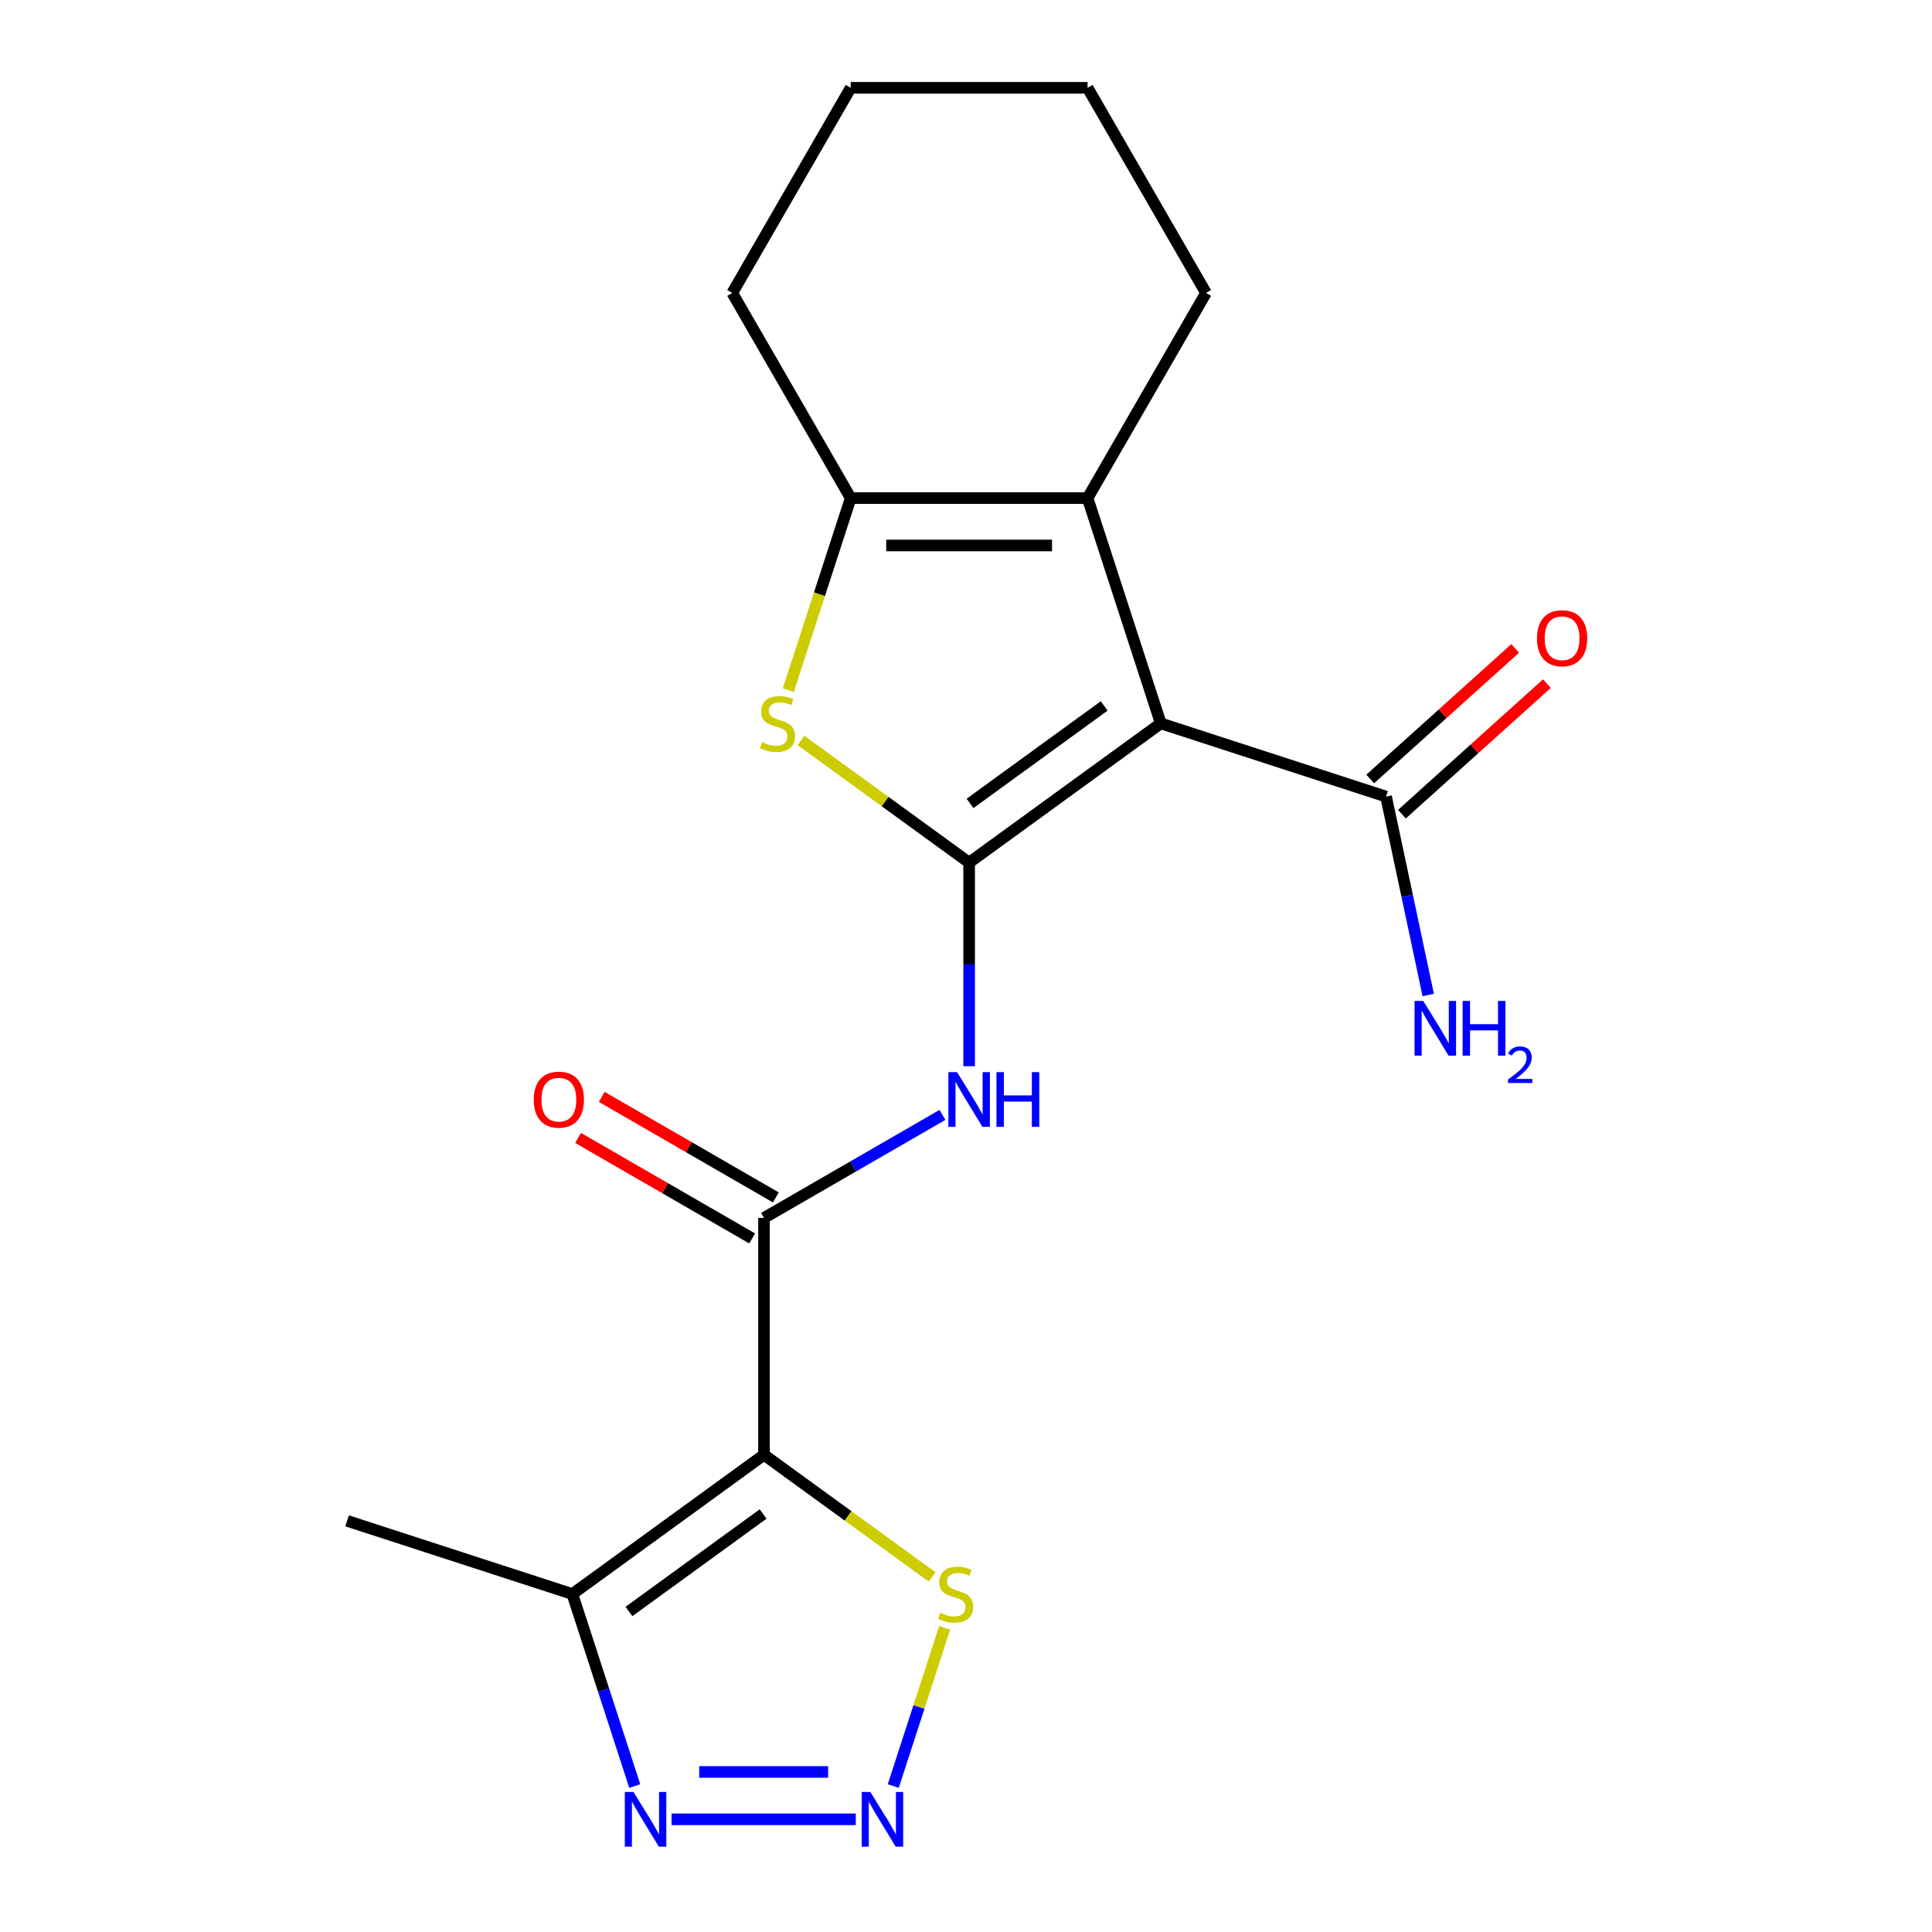 <?xml version='1.0' encoding='iso-8859-1'?>
<svg version='1.1' baseProfile='full'
              xmlns='http://www.w3.org/2000/svg'
                      xmlns:rdkit='http://www.rdkit.org/xml'
                      xmlns:xlink='http://www.w3.org/1999/xlink'
                  xml:space='preserve'
width='1000px' height='1000px' viewBox='0 0 1000 1000'>
<!-- END OF HEADER -->
<rect style='opacity:1.0;fill:#FFFFFF;stroke:none' width='1000' height='1000' x='0' y='0'> </rect>
<path class='bond-0' d='M 501.625,446.487 L 600.816,374.421' style='fill:none;fill-rule:evenodd;stroke:#000000;stroke-width:6px;stroke-linecap:butt;stroke-linejoin:miter;stroke-opacity:1' />
<path class='bond-0' d='M 502.09,415.839 L 571.524,365.393' style='fill:none;fill-rule:evenodd;stroke:#000000;stroke-width:6px;stroke-linecap:butt;stroke-linejoin:miter;stroke-opacity:1' />
<path class='bond-2' d='M 501.625,446.487 L 458.102,414.866' style='fill:none;fill-rule:evenodd;stroke:#000000;stroke-width:6px;stroke-linecap:butt;stroke-linejoin:miter;stroke-opacity:1' />
<path class='bond-2' d='M 458.102,414.866 L 414.579,383.245' style='fill:none;fill-rule:evenodd;stroke:#CCCC00;stroke-width:6px;stroke-linecap:butt;stroke-linejoin:miter;stroke-opacity:1' />
<path class='bond-5' d='M 501.625,446.487 L 501.625,499.178' style='fill:none;fill-rule:evenodd;stroke:#000000;stroke-width:6px;stroke-linecap:butt;stroke-linejoin:miter;stroke-opacity:1' />
<path class='bond-5' d='M 501.625,499.178 L 501.625,551.868' style='fill:none;fill-rule:evenodd;stroke:#0000FF;stroke-width:6px;stroke-linecap:butt;stroke-linejoin:miter;stroke-opacity:1' />
<path class='bond-3' d='M 600.816,374.421 L 562.928,257.815' style='fill:none;fill-rule:evenodd;stroke:#000000;stroke-width:6px;stroke-linecap:butt;stroke-linejoin:miter;stroke-opacity:1' />
<path class='bond-11' d='M 600.816,374.421 L 717.421,412.308' style='fill:none;fill-rule:evenodd;stroke:#000000;stroke-width:6px;stroke-linecap:butt;stroke-linejoin:miter;stroke-opacity:1' />
<path class='bond-1' d='M 395.445,753.003 L 395.445,630.397' style='fill:none;fill-rule:evenodd;stroke:#000000;stroke-width:6px;stroke-linecap:butt;stroke-linejoin:miter;stroke-opacity:1' />
<path class='bond-8' d='M 395.445,753.003 L 296.254,825.07' style='fill:none;fill-rule:evenodd;stroke:#000000;stroke-width:6px;stroke-linecap:butt;stroke-linejoin:miter;stroke-opacity:1' />
<path class='bond-8' d='M 394.979,783.651 L 325.546,834.098' style='fill:none;fill-rule:evenodd;stroke:#000000;stroke-width:6px;stroke-linecap:butt;stroke-linejoin:miter;stroke-opacity:1' />
<path class='bond-10' d='M 395.445,753.003 L 438.968,784.624' style='fill:none;fill-rule:evenodd;stroke:#000000;stroke-width:6px;stroke-linecap:butt;stroke-linejoin:miter;stroke-opacity:1' />
<path class='bond-10' d='M 438.968,784.624 L 482.49,816.246' style='fill:none;fill-rule:evenodd;stroke:#CCCC00;stroke-width:6px;stroke-linecap:butt;stroke-linejoin:miter;stroke-opacity:1' />
<path class='bond-7' d='M 408.018,357.236 L 424.17,307.525' style='fill:none;fill-rule:evenodd;stroke:#CCCC00;stroke-width:6px;stroke-linecap:butt;stroke-linejoin:miter;stroke-opacity:1' />
<path class='bond-7' d='M 424.17,307.525 L 440.322,257.815' style='fill:none;fill-rule:evenodd;stroke:#000000;stroke-width:6px;stroke-linecap:butt;stroke-linejoin:miter;stroke-opacity:1' />
<path class='bond-15' d='M 562.928,257.815 L 624.232,151.635' style='fill:none;fill-rule:evenodd;stroke:#000000;stroke-width:6px;stroke-linecap:butt;stroke-linejoin:miter;stroke-opacity:1' />
<path class='bond-20' d='M 562.928,257.815 L 440.322,257.815' style='fill:none;fill-rule:evenodd;stroke:#000000;stroke-width:6px;stroke-linecap:butt;stroke-linejoin:miter;stroke-opacity:1' />
<path class='bond-20' d='M 544.537,282.336 L 458.713,282.336' style='fill:none;fill-rule:evenodd;stroke:#000000;stroke-width:6px;stroke-linecap:butt;stroke-linejoin:miter;stroke-opacity:1' />
<path class='bond-4' d='M 395.445,630.397 L 441.632,603.73' style='fill:none;fill-rule:evenodd;stroke:#000000;stroke-width:6px;stroke-linecap:butt;stroke-linejoin:miter;stroke-opacity:1' />
<path class='bond-4' d='M 441.632,603.73 L 487.82,577.064' style='fill:none;fill-rule:evenodd;stroke:#0000FF;stroke-width:6px;stroke-linecap:butt;stroke-linejoin:miter;stroke-opacity:1' />
<path class='bond-12' d='M 401.575,619.779 L 356.517,593.765' style='fill:none;fill-rule:evenodd;stroke:#000000;stroke-width:6px;stroke-linecap:butt;stroke-linejoin:miter;stroke-opacity:1' />
<path class='bond-12' d='M 356.517,593.765 L 311.46,567.751' style='fill:none;fill-rule:evenodd;stroke:#FF0000;stroke-width:6px;stroke-linecap:butt;stroke-linejoin:miter;stroke-opacity:1' />
<path class='bond-12' d='M 389.314,641.015 L 344.257,615.001' style='fill:none;fill-rule:evenodd;stroke:#000000;stroke-width:6px;stroke-linecap:butt;stroke-linejoin:miter;stroke-opacity:1' />
<path class='bond-12' d='M 344.257,615.001 L 299.199,588.987' style='fill:none;fill-rule:evenodd;stroke:#FF0000;stroke-width:6px;stroke-linecap:butt;stroke-linejoin:miter;stroke-opacity:1' />
<path class='bond-6' d='M 462.345,924.45 L 475.648,883.506' style='fill:none;fill-rule:evenodd;stroke:#0000FF;stroke-width:6px;stroke-linecap:butt;stroke-linejoin:miter;stroke-opacity:1' />
<path class='bond-6' d='M 475.648,883.506 L 488.952,842.562' style='fill:none;fill-rule:evenodd;stroke:#CCCC00;stroke-width:6px;stroke-linecap:butt;stroke-linejoin:miter;stroke-opacity:1' />
<path class='bond-22' d='M 442.943,941.675 L 347.602,941.675' style='fill:none;fill-rule:evenodd;stroke:#0000FF;stroke-width:6px;stroke-linecap:butt;stroke-linejoin:miter;stroke-opacity:1' />
<path class='bond-22' d='M 428.642,917.154 L 361.903,917.154' style='fill:none;fill-rule:evenodd;stroke:#0000FF;stroke-width:6px;stroke-linecap:butt;stroke-linejoin:miter;stroke-opacity:1' />
<path class='bond-16' d='M 440.322,257.815 L 379.019,151.635' style='fill:none;fill-rule:evenodd;stroke:#000000;stroke-width:6px;stroke-linecap:butt;stroke-linejoin:miter;stroke-opacity:1' />
<path class='bond-9' d='M 296.254,825.07 L 312.399,874.76' style='fill:none;fill-rule:evenodd;stroke:#000000;stroke-width:6px;stroke-linecap:butt;stroke-linejoin:miter;stroke-opacity:1' />
<path class='bond-9' d='M 312.399,874.76 L 328.545,924.45' style='fill:none;fill-rule:evenodd;stroke:#0000FF;stroke-width:6px;stroke-linecap:butt;stroke-linejoin:miter;stroke-opacity:1' />
<path class='bond-17' d='M 296.254,825.07 L 179.648,787.182' style='fill:none;fill-rule:evenodd;stroke:#000000;stroke-width:6px;stroke-linecap:butt;stroke-linejoin:miter;stroke-opacity:1' />
<path class='bond-13' d='M 725.625,421.42 L 763.15,387.632' style='fill:none;fill-rule:evenodd;stroke:#000000;stroke-width:6px;stroke-linecap:butt;stroke-linejoin:miter;stroke-opacity:1' />
<path class='bond-13' d='M 763.15,387.632 L 800.675,353.845' style='fill:none;fill-rule:evenodd;stroke:#FF0000;stroke-width:6px;stroke-linecap:butt;stroke-linejoin:miter;stroke-opacity:1' />
<path class='bond-13' d='M 709.217,403.197 L 746.742,369.41' style='fill:none;fill-rule:evenodd;stroke:#000000;stroke-width:6px;stroke-linecap:butt;stroke-linejoin:miter;stroke-opacity:1' />
<path class='bond-13' d='M 746.742,369.41 L 784.267,335.622' style='fill:none;fill-rule:evenodd;stroke:#FF0000;stroke-width:6px;stroke-linecap:butt;stroke-linejoin:miter;stroke-opacity:1' />
<path class='bond-14' d='M 717.421,412.308 L 728.336,463.659' style='fill:none;fill-rule:evenodd;stroke:#000000;stroke-width:6px;stroke-linecap:butt;stroke-linejoin:miter;stroke-opacity:1' />
<path class='bond-14' d='M 728.336,463.659 L 739.251,515.01' style='fill:none;fill-rule:evenodd;stroke:#0000FF;stroke-width:6px;stroke-linecap:butt;stroke-linejoin:miter;stroke-opacity:1' />
<path class='bond-18' d='M 624.232,151.635 L 562.928,45.455' style='fill:none;fill-rule:evenodd;stroke:#000000;stroke-width:6px;stroke-linecap:butt;stroke-linejoin:miter;stroke-opacity:1' />
<path class='bond-19' d='M 379.019,151.635 L 440.322,45.455' style='fill:none;fill-rule:evenodd;stroke:#000000;stroke-width:6px;stroke-linecap:butt;stroke-linejoin:miter;stroke-opacity:1' />
<path class='bond-21' d='M 562.928,45.455 L 440.322,45.455' style='fill:none;fill-rule:evenodd;stroke:#000000;stroke-width:6px;stroke-linecap:butt;stroke-linejoin:miter;stroke-opacity:1' />
<path  class='atom-3' d='M 394.434 384.141
Q 394.754 384.261, 396.074 384.821
Q 397.394 385.381, 398.834 385.741
Q 400.314 386.061, 401.754 386.061
Q 404.434 386.061, 405.994 384.781
Q 407.554 383.461, 407.554 381.181
Q 407.554 379.621, 406.754 378.661
Q 405.994 377.701, 404.794 377.181
Q 403.594 376.661, 401.594 376.061
Q 399.074 375.301, 397.554 374.581
Q 396.074 373.861, 394.994 372.341
Q 393.954 370.821, 393.954 368.261
Q 393.954 364.701, 396.354 362.501
Q 398.794 360.301, 403.594 360.301
Q 406.874 360.301, 410.594 361.861
L 409.674 364.941
Q 406.274 363.541, 403.714 363.541
Q 400.954 363.541, 399.434 364.701
Q 397.914 365.821, 397.954 367.781
Q 397.954 369.301, 398.714 370.221
Q 399.514 371.141, 400.634 371.661
Q 401.794 372.181, 403.714 372.781
Q 406.274 373.581, 407.794 374.381
Q 409.314 375.181, 410.394 376.821
Q 411.514 378.421, 411.514 381.181
Q 411.514 385.101, 408.874 387.221
Q 406.274 389.301, 401.914 389.301
Q 399.394 389.301, 397.474 388.741
Q 395.594 388.221, 393.354 387.301
L 394.434 384.141
' fill='#CCCC00'/>
<path  class='atom-6' d='M 495.365 554.934
L 504.645 569.934
Q 505.565 571.414, 507.045 574.094
Q 508.525 576.774, 508.605 576.934
L 508.605 554.934
L 512.365 554.934
L 512.365 583.254
L 508.485 583.254
L 498.525 566.854
Q 497.365 564.934, 496.125 562.734
Q 494.925 560.534, 494.565 559.854
L 494.565 583.254
L 490.885 583.254
L 490.885 554.934
L 495.365 554.934
' fill='#0000FF'/>
<path  class='atom-6' d='M 515.765 554.934
L 519.605 554.934
L 519.605 566.974
L 534.085 566.974
L 534.085 554.934
L 537.925 554.934
L 537.925 583.254
L 534.085 583.254
L 534.085 570.174
L 519.605 570.174
L 519.605 583.254
L 515.765 583.254
L 515.765 554.934
' fill='#0000FF'/>
<path  class='atom-7' d='M 450.488 927.515
L 459.768 942.515
Q 460.688 943.995, 462.168 946.675
Q 463.648 949.355, 463.728 949.515
L 463.728 927.515
L 467.488 927.515
L 467.488 955.835
L 463.608 955.835
L 453.648 939.435
Q 452.488 937.515, 451.248 935.315
Q 450.048 933.115, 449.688 932.435
L 449.688 955.835
L 446.008 955.835
L 446.008 927.515
L 450.488 927.515
' fill='#0000FF'/>
<path  class='atom-10' d='M 327.882 927.515
L 337.162 942.515
Q 338.082 943.995, 339.562 946.675
Q 341.042 949.355, 341.122 949.515
L 341.122 927.515
L 344.882 927.515
L 344.882 955.835
L 341.002 955.835
L 331.042 939.435
Q 329.882 937.515, 328.642 935.315
Q 327.442 933.115, 327.082 932.435
L 327.082 955.835
L 323.402 955.835
L 323.402 927.515
L 327.882 927.515
' fill='#0000FF'/>
<path  class='atom-11' d='M 486.635 834.79
Q 486.955 834.91, 488.275 835.47
Q 489.595 836.03, 491.035 836.39
Q 492.515 836.71, 493.955 836.71
Q 496.635 836.71, 498.195 835.43
Q 499.755 834.11, 499.755 831.83
Q 499.755 830.27, 498.955 829.31
Q 498.195 828.35, 496.995 827.83
Q 495.795 827.31, 493.795 826.71
Q 491.275 825.95, 489.755 825.23
Q 488.275 824.51, 487.195 822.99
Q 486.155 821.47, 486.155 818.91
Q 486.155 815.35, 488.555 813.15
Q 490.995 810.95, 495.795 810.95
Q 499.075 810.95, 502.795 812.51
L 501.875 815.59
Q 498.475 814.19, 495.915 814.19
Q 493.155 814.19, 491.635 815.35
Q 490.115 816.47, 490.155 818.43
Q 490.155 819.95, 490.915 820.87
Q 491.715 821.79, 492.835 822.31
Q 493.995 822.83, 495.915 823.43
Q 498.475 824.23, 499.995 825.03
Q 501.515 825.83, 502.595 827.47
Q 503.715 829.07, 503.715 831.83
Q 503.715 835.75, 501.075 837.87
Q 498.475 839.95, 494.115 839.95
Q 491.595 839.95, 489.675 839.39
Q 487.795 838.87, 485.555 837.95
L 486.635 834.79
' fill='#CCCC00'/>
<path  class='atom-13' d='M 276.264 569.174
Q 276.264 562.374, 279.624 558.574
Q 282.984 554.774, 289.264 554.774
Q 295.544 554.774, 298.904 558.574
Q 302.264 562.374, 302.264 569.174
Q 302.264 576.054, 298.864 579.974
Q 295.464 583.854, 289.264 583.854
Q 283.024 583.854, 279.624 579.974
Q 276.264 576.094, 276.264 569.174
M 289.264 580.654
Q 293.584 580.654, 295.904 577.774
Q 298.264 574.854, 298.264 569.174
Q 298.264 563.614, 295.904 560.814
Q 293.584 557.974, 289.264 557.974
Q 284.944 557.974, 282.584 560.774
Q 280.264 563.574, 280.264 569.174
Q 280.264 574.894, 282.584 577.774
Q 284.944 580.654, 289.264 580.654
' fill='#FF0000'/>
<path  class='atom-14' d='M 795.536 330.349
Q 795.536 323.549, 798.896 319.749
Q 802.256 315.949, 808.536 315.949
Q 814.816 315.949, 818.176 319.749
Q 821.536 323.549, 821.536 330.349
Q 821.536 337.229, 818.136 341.149
Q 814.736 345.029, 808.536 345.029
Q 802.296 345.029, 798.896 341.149
Q 795.536 337.269, 795.536 330.349
M 808.536 341.829
Q 812.856 341.829, 815.176 338.949
Q 817.536 336.029, 817.536 330.349
Q 817.536 324.789, 815.176 321.989
Q 812.856 319.149, 808.536 319.149
Q 804.216 319.149, 801.856 321.949
Q 799.536 324.749, 799.536 330.349
Q 799.536 336.069, 801.856 338.949
Q 804.216 341.829, 808.536 341.829
' fill='#FF0000'/>
<path  class='atom-15' d='M 736.653 518.076
L 745.933 533.076
Q 746.853 534.556, 748.333 537.236
Q 749.813 539.916, 749.893 540.076
L 749.893 518.076
L 753.653 518.076
L 753.653 546.396
L 749.773 546.396
L 739.813 529.996
Q 738.653 528.076, 737.413 525.876
Q 736.213 523.676, 735.853 522.996
L 735.853 546.396
L 732.173 546.396
L 732.173 518.076
L 736.653 518.076
' fill='#0000FF'/>
<path  class='atom-15' d='M 757.053 518.076
L 760.893 518.076
L 760.893 530.116
L 775.373 530.116
L 775.373 518.076
L 779.213 518.076
L 779.213 546.396
L 775.373 546.396
L 775.373 533.316
L 760.893 533.316
L 760.893 546.396
L 757.053 546.396
L 757.053 518.076
' fill='#0000FF'/>
<path  class='atom-15' d='M 780.586 545.402
Q 781.272 543.633, 782.909 542.656
Q 784.546 541.653, 786.816 541.653
Q 789.641 541.653, 791.225 543.184
Q 792.809 544.716, 792.809 547.435
Q 792.809 550.207, 790.75 552.794
Q 788.717 555.381, 784.493 558.444
L 793.126 558.444
L 793.126 560.556
L 780.533 560.556
L 780.533 558.787
Q 784.018 556.305, 786.077 554.457
Q 788.162 552.609, 789.166 550.946
Q 790.169 549.283, 790.169 547.567
Q 790.169 545.772, 789.271 544.768
Q 788.374 543.765, 786.816 543.765
Q 785.311 543.765, 784.308 544.372
Q 783.305 544.98, 782.592 546.326
L 780.586 545.402
' fill='#0000FF'/>
</svg>
